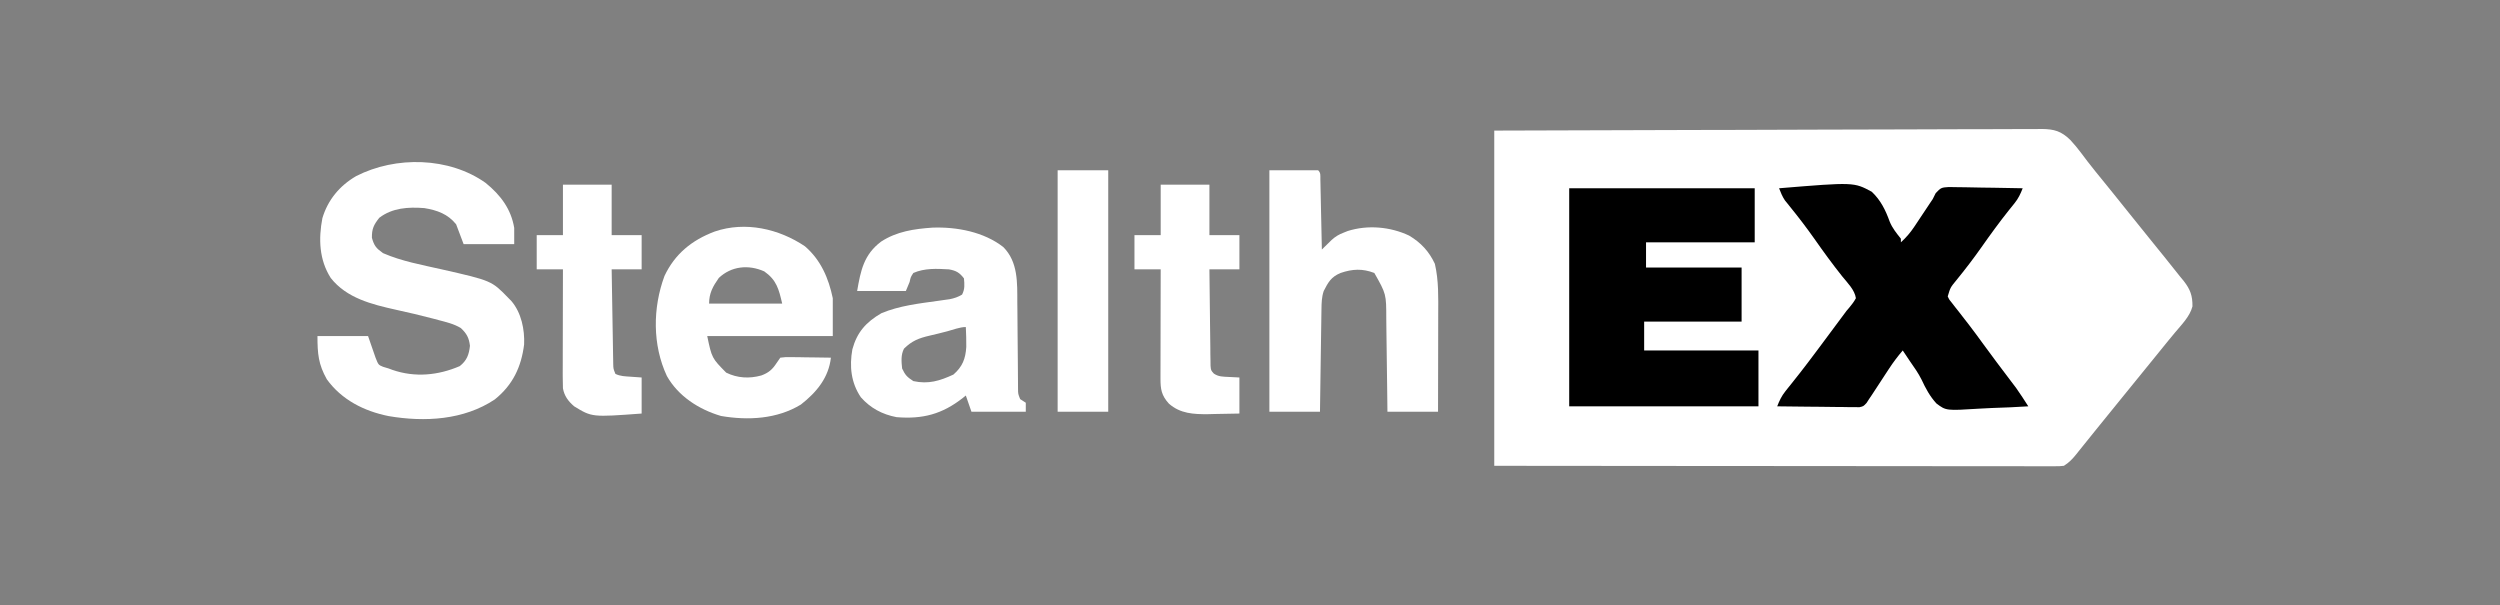 <svg width="252" height="61" viewBox="0 0 252 61" fill="none" xmlns="http://www.w3.org/2000/svg">
<rect x="0" y="0" width="252" height="61" fill="#808080" stroke="none"/>
<path d="M150.621 13.164C164.827 13.113 164.827 13.113 170.757 13.102C172.114 13.1 173.471 13.097 174.829 13.094C174.999 13.094 175.169 13.094 175.344 13.093C178.09 13.088 180.836 13.078 183.582 13.066C186.401 13.054 189.219 13.047 192.037 13.044C193.776 13.043 195.515 13.037 197.254 13.027C198.447 13.02 199.639 13.018 200.832 13.02C201.52 13.021 202.208 13.019 202.896 13.013C203.642 13.005 204.389 13.008 205.135 13.011C205.46 13.006 205.46 13.006 205.792 13C207.088 13.016 207.776 13.221 208.696 14.116C209.074 14.533 209.433 14.949 209.766 15.401C209.907 15.588 210.047 15.775 210.193 15.967C210.309 16.121 210.309 16.121 210.427 16.278C210.937 16.942 211.468 17.589 211.997 18.239C212.227 18.523 212.457 18.806 212.687 19.09C212.797 19.226 212.907 19.362 213.021 19.502C213.441 20.022 213.858 20.544 214.275 21.066C215.027 22.008 215.784 22.945 216.542 23.882C216.878 24.298 217.214 24.714 217.55 25.13C217.749 25.375 217.949 25.621 218.148 25.867C218.689 26.533 219.223 27.204 219.753 27.879C219.874 28.025 219.995 28.172 220.12 28.323C220.786 29.177 221.011 29.814 221 30.884C220.737 31.915 219.887 32.739 219.21 33.556C219.025 33.78 218.841 34.004 218.656 34.228C218.559 34.347 218.461 34.465 218.361 34.588C217.814 35.255 217.273 35.927 216.731 36.598C215.864 37.671 214.995 38.742 214.121 39.809C213.413 40.674 212.711 41.542 212.009 42.412C211.785 42.688 211.561 42.964 211.338 43.24C210.916 43.762 210.496 44.284 210.076 44.807C209.89 45.038 209.704 45.269 209.518 45.5C209.433 45.605 209.349 45.711 209.263 45.82C208.879 46.294 208.568 46.616 208.042 46.953C207.603 46.998 207.603 46.998 207.075 46.998C206.874 46.998 206.673 46.999 206.466 47C206.244 46.999 206.022 46.998 205.794 46.997C205.441 46.997 205.441 46.997 205.082 46.998C204.428 46.998 203.775 46.997 203.122 46.995C202.417 46.994 201.713 46.994 201.009 46.995C199.789 46.995 198.568 46.994 197.348 46.992C195.583 46.989 193.819 46.988 192.054 46.987C189.192 46.986 186.329 46.984 183.466 46.98C180.685 46.977 177.904 46.975 175.123 46.973C174.949 46.973 174.776 46.973 174.598 46.973C173.244 46.972 171.89 46.971 170.536 46.971C163.898 46.967 157.259 46.96 150.621 46.953C150.621 35.803 150.621 24.652 150.621 13.164Z" fill="white"/>
<path d="M158.176 18.977C164.347 18.977 170.518 18.977 176.875 18.977C176.875 20.776 176.875 22.574 176.875 24.427C173.26 24.427 169.645 24.427 165.92 24.427C165.92 25.266 165.92 26.105 165.92 26.97C169.099 26.97 172.278 26.97 175.553 26.97C175.553 28.769 175.553 30.567 175.553 32.42C172.312 32.42 169.071 32.42 165.731 32.42C165.731 33.379 165.731 34.338 165.731 35.327C169.533 35.327 173.336 35.327 177.253 35.327C177.253 37.185 177.253 39.043 177.253 40.958C170.958 40.958 164.662 40.958 158.176 40.958C158.176 33.704 158.176 26.451 158.176 18.977Z" fill="black"/>
<path d="M179.331 18.977C186.87 18.357 186.87 18.357 188.676 19.331C189.581 20.187 190.066 21.188 190.478 22.331C190.747 22.998 191.162 23.495 191.609 24.063C191.609 24.183 191.609 24.303 191.609 24.427C192.138 23.943 192.555 23.463 192.948 22.873C193.053 22.716 193.158 22.559 193.266 22.398C193.374 22.236 193.481 22.073 193.592 21.906C193.806 21.585 194.021 21.264 194.235 20.942C194.329 20.801 194.423 20.659 194.52 20.512C194.619 20.365 194.718 20.218 194.82 20.067C194.917 19.871 195.015 19.675 195.116 19.474C195.628 18.92 195.699 18.9 196.424 18.853C196.772 18.853 197.119 18.859 197.467 18.87C197.65 18.872 197.834 18.873 198.023 18.875C198.608 18.881 199.193 18.895 199.778 18.909C200.175 18.914 200.572 18.919 200.969 18.924C201.941 18.936 202.914 18.954 203.886 18.977C203.668 19.541 203.448 20.014 203.062 20.488C202.974 20.599 202.885 20.709 202.794 20.823C202.651 20.999 202.651 20.999 202.505 21.179C201.526 22.409 200.609 23.669 199.709 24.953C198.918 26.075 198.086 27.161 197.217 28.228C196.597 28.979 196.597 28.979 196.331 29.877C196.493 30.226 196.493 30.226 196.77 30.554C196.869 30.683 196.969 30.813 197.072 30.946C197.182 31.084 197.292 31.222 197.405 31.364C197.634 31.66 197.863 31.956 198.092 32.252C198.209 32.401 198.325 32.551 198.446 32.705C198.95 33.358 199.435 34.024 199.92 34.691C200.822 35.927 201.739 37.153 202.668 38.371C202.764 38.498 202.86 38.625 202.959 38.756C203.042 38.866 203.126 38.975 203.212 39.088C203.647 39.699 204.049 40.328 204.453 40.958C203.227 41.037 202.002 41.09 200.774 41.127C200.357 41.143 199.941 41.164 199.525 41.191C196.167 41.402 196.167 41.402 195.19 40.668C194.532 39.949 194.102 39.144 193.698 38.274C193.37 37.611 192.943 37.014 192.518 36.405C192.377 36.195 192.236 35.985 192.096 35.774C191.998 35.626 191.899 35.478 191.797 35.326C191.29 35.92 190.835 36.521 190.41 37.172C190.295 37.346 190.181 37.52 190.063 37.7C189.946 37.879 189.829 38.059 189.708 38.244C189.474 38.602 189.239 38.96 189.005 39.318C188.902 39.476 188.799 39.634 188.693 39.796C188.595 39.94 188.498 40.083 188.398 40.231C188.316 40.358 188.234 40.486 188.15 40.617C187.831 40.958 187.831 40.958 187.433 41.045C187.203 41.043 187.203 41.043 186.969 41.04C186.795 41.04 186.621 41.04 186.442 41.04C186.161 41.035 186.161 41.035 185.875 41.029C185.683 41.028 185.491 41.027 185.293 41.026C184.679 41.022 184.065 41.012 183.451 41.003C183.035 41 182.619 40.996 182.203 40.993C181.183 40.985 180.162 40.973 179.142 40.958C179.361 40.393 179.583 39.917 179.966 39.44C180.099 39.273 180.099 39.273 180.234 39.102C180.33 38.984 180.425 38.866 180.523 38.744C180.729 38.484 180.934 38.225 181.139 37.965C181.246 37.831 181.352 37.696 181.462 37.557C181.997 36.873 182.518 36.18 183.038 35.485C183.191 35.281 183.191 35.281 183.348 35.072C184.279 33.827 185.205 32.579 186.131 31.33C186.222 31.224 186.313 31.117 186.407 31.008C186.663 30.699 186.888 30.41 187.075 30.058C186.95 29.214 186.23 28.517 185.694 27.855C184.715 26.626 183.798 25.366 182.898 24.082C182.111 22.966 181.285 21.886 180.423 20.823C180.335 20.712 180.246 20.602 180.155 20.488C180.039 20.346 180.039 20.346 179.921 20.2C179.659 19.812 179.498 19.409 179.331 18.977Z" fill="black"/>
<path d="M48.954 18.439C50.464 19.666 51.52 21.078 51.833 22.974C51.833 23.513 51.833 24.053 51.833 24.609C50.15 24.609 48.467 24.609 46.733 24.609C46.484 23.949 46.234 23.29 45.978 22.611C45.152 21.581 44.072 21.186 42.767 20.976C41.138 20.851 39.55 20.95 38.233 21.952C37.671 22.662 37.473 23.072 37.489 23.973C37.713 24.775 37.916 25.023 38.611 25.517C40.478 26.332 42.54 26.702 44.527 27.152C49.555 28.294 49.555 28.294 51.266 30.059C51.359 30.154 51.452 30.248 51.548 30.346C52.553 31.521 52.898 33.223 52.831 34.72C52.549 36.971 51.703 38.798 49.873 40.264C46.764 42.341 42.815 42.564 39.18 41.943C36.674 41.442 34.423 40.283 32.944 38.233C32.095 36.724 32 35.667 32 33.874C33.683 33.874 35.366 33.874 37.1 33.874C37.349 34.593 37.599 35.312 37.855 36.053C38.141 36.778 38.141 36.778 38.611 36.973C38.892 37.057 38.892 37.057 39.178 37.144C39.304 37.191 39.43 37.238 39.56 37.286C41.843 38.07 44.165 37.841 46.343 36.905C47.065 36.338 47.275 35.737 47.371 34.861C47.28 34.065 47.044 33.616 46.446 33.063C45.742 32.643 44.99 32.47 44.195 32.261C43.933 32.191 43.933 32.191 43.666 32.119C42.429 31.79 41.184 31.504 39.933 31.228C37.481 30.682 34.939 30.054 33.341 28.022C32.165 26.18 32.099 24.072 32.496 21.992C33.044 20.164 34.213 18.733 35.902 17.75C39.897 15.71 45.27 15.82 48.954 18.439Z" fill="white"/>
<path d="M127.954 17.16C129.575 17.16 131.195 17.16 132.865 17.16C133.154 17.438 133.085 17.693 133.093 18.08C133.097 18.236 133.1 18.393 133.104 18.554C133.107 18.724 133.111 18.893 133.114 19.069C133.118 19.242 133.122 19.415 133.126 19.593C133.138 20.148 133.149 20.704 133.16 21.259C133.168 21.635 133.177 22.01 133.185 22.386C133.205 23.308 133.224 24.231 133.243 25.154C133.333 25.065 133.423 24.976 133.516 24.885C133.634 24.77 133.753 24.654 133.875 24.535C133.992 24.42 134.109 24.305 134.23 24.187C134.608 23.843 134.956 23.635 135.439 23.451C135.641 23.37 135.641 23.37 135.847 23.287C137.859 22.651 140.141 22.85 142.035 23.746C143.234 24.456 144.061 25.36 144.635 26.596C145.03 28.289 144.979 30.004 144.972 31.728C144.972 32.011 144.972 32.294 144.971 32.576C144.971 33.316 144.969 34.055 144.967 34.794C144.965 35.55 144.964 36.306 144.963 37.063C144.961 38.543 144.958 40.023 144.954 41.503C143.271 41.503 141.588 41.503 139.854 41.503C139.845 40.709 139.835 39.915 139.826 39.097C139.817 38.46 139.809 37.823 139.8 37.186C139.79 36.516 139.781 35.846 139.774 35.175C139.767 34.529 139.758 33.882 139.749 33.236C139.743 32.871 139.74 32.507 139.737 32.142C139.735 29.638 139.735 29.638 138.532 27.515C137.335 27.056 136.326 27.107 135.132 27.515C134.172 27.913 133.879 28.457 133.432 29.332C133.222 29.952 133.214 30.541 133.204 31.192C133.2 31.421 133.197 31.65 133.193 31.886C133.19 32.135 133.186 32.384 133.183 32.633C133.179 32.888 133.175 33.144 133.171 33.4C133.161 34.071 133.151 34.742 133.142 35.414C133.133 36.099 133.122 36.785 133.112 37.47C133.092 38.815 133.073 40.159 133.054 41.503C131.371 41.503 129.688 41.503 127.954 41.503C127.954 33.47 127.954 25.437 127.954 17.16Z" fill="white"/>
<path d="M93.997 22.945C96.461 22.854 99.181 23.381 101.126 24.898C102.635 26.402 102.54 28.523 102.545 30.478C102.548 30.743 102.551 31.008 102.554 31.273C102.562 31.964 102.567 32.656 102.57 33.348C102.577 34.459 102.589 35.571 102.6 36.682C102.604 37.069 102.606 37.456 102.608 37.843C102.61 38.077 102.612 38.312 102.614 38.553C102.615 38.759 102.617 38.965 102.618 39.178C102.621 39.702 102.621 39.702 102.833 40.231C103.113 40.411 103.113 40.411 103.399 40.595C103.399 40.895 103.399 41.194 103.399 41.503C101.592 41.503 99.784 41.503 97.922 41.503C97.735 40.964 97.548 40.424 97.355 39.868C97.201 39.993 97.201 39.993 97.043 40.121C94.971 41.742 93.008 42.269 90.366 42.048C88.912 41.766 87.746 41.135 86.778 40.05C85.779 38.581 85.611 36.919 85.92 35.207C86.386 33.5 87.288 32.473 88.846 31.571C90.664 30.811 92.632 30.593 94.578 30.322C94.779 30.293 94.981 30.264 95.188 30.234C95.369 30.209 95.549 30.183 95.736 30.158C96.212 30.06 96.564 29.941 96.977 29.695C97.269 29.133 97.222 28.679 97.166 28.06C96.721 27.479 96.377 27.28 95.655 27.152C94.433 27.081 93.196 27.019 92.066 27.515C91.796 27.93 91.796 27.93 91.689 28.423C91.501 28.873 91.501 28.873 91.311 29.332C89.69 29.332 88.069 29.332 86.4 29.332C86.755 27.281 87.066 25.678 88.807 24.359C90.394 23.327 92.128 23.074 93.997 22.945ZM95.481 33.395C94.896 33.548 94.313 33.696 93.723 33.829C92.616 34.085 91.922 34.355 91.122 35.145C90.796 35.771 90.863 36.457 90.933 37.143C91.24 37.803 91.436 38.01 92.066 38.415C93.578 38.746 94.728 38.393 96.104 37.756C97.021 36.958 97.325 36.162 97.401 34.977C97.41 34.306 97.388 33.636 97.355 32.965C96.749 32.965 96.068 33.242 95.481 33.395Z" fill="white"/>
<path d="M81.134 24.824C82.747 26.208 83.529 28.064 83.944 30.058C83.944 31.317 83.944 32.576 83.944 33.873C79.768 33.873 75.591 33.873 71.288 33.873C71.754 36.093 71.754 36.093 73.201 37.563C74.332 38.117 75.531 38.182 76.743 37.847C77.475 37.576 77.855 37.248 78.277 36.598C78.464 36.328 78.464 36.328 78.655 36.053C79.166 35.992 79.166 35.992 79.808 36C80.036 36.002 80.265 36.004 80.501 36.005C80.861 36.012 80.861 36.012 81.229 36.019C81.47 36.022 81.712 36.024 81.96 36.027C82.559 36.033 83.157 36.042 83.755 36.053C83.531 38.057 82.334 39.522 80.733 40.776C78.341 42.239 75.421 42.401 72.677 41.93C70.418 41.265 68.361 39.921 67.222 37.903C65.76 34.774 65.789 31.033 66.979 27.82C68.014 25.617 69.723 24.208 72.044 23.337C75.143 22.28 78.527 23.069 81.134 24.824ZM72.457 28.015C71.858 28.871 71.477 29.546 71.477 30.604C73.908 30.604 76.339 30.604 78.844 30.604C78.503 29.128 78.275 28.227 77.038 27.356C75.441 26.647 73.722 26.825 72.457 28.015Z" fill="white"/>
<path d="M56.744 18.614C58.365 18.614 59.985 18.614 61.655 18.614C61.655 20.292 61.655 21.971 61.655 23.7C62.652 23.7 63.65 23.7 64.677 23.7C64.677 24.839 64.677 25.978 64.677 27.152C63.68 27.152 62.683 27.152 61.655 27.152C61.677 28.565 61.701 29.978 61.725 31.391C61.734 31.872 61.741 32.352 61.749 32.833C61.76 33.524 61.772 34.214 61.784 34.904C61.787 35.12 61.791 35.336 61.794 35.558C61.799 35.858 61.799 35.858 61.805 36.164C61.81 36.428 61.81 36.428 61.814 36.698C61.826 37.168 61.826 37.168 62.033 37.688C62.543 37.934 63 37.931 63.568 37.972C63.934 37.998 64.3 38.024 64.677 38.051C64.677 39.25 64.677 40.449 64.677 41.685C59.669 42.055 59.669 42.055 57.877 40.958C57.273 40.44 56.883 39.916 56.744 39.141C56.727 38.747 56.722 38.353 56.723 37.958C56.722 37.841 56.722 37.724 56.722 37.604C56.723 37.218 56.724 36.833 56.726 36.448C56.726 36.18 56.726 35.912 56.726 35.644C56.727 34.941 56.729 34.237 56.731 33.534C56.733 32.815 56.734 32.097 56.735 31.378C56.737 29.969 56.74 28.561 56.744 27.152C55.871 27.152 54.999 27.152 54.1 27.152C54.1 26.013 54.1 24.874 54.1 23.7C54.972 23.7 55.845 23.7 56.744 23.7C56.744 22.022 56.744 20.343 56.744 18.614Z" fill="white"/>
<path d="M116.998 18.614C118.619 18.614 120.24 18.614 121.909 18.614C121.909 20.292 121.909 21.971 121.909 23.7C122.907 23.7 123.904 23.7 124.932 23.7C124.932 24.839 124.932 25.978 124.932 27.152C123.934 27.152 122.937 27.152 121.909 27.152C121.921 28.469 121.936 29.786 121.954 31.103C121.962 31.714 121.97 32.326 121.975 32.937C121.981 33.64 121.991 34.343 122.002 35.046C122.003 35.266 122.004 35.486 122.005 35.712C122.011 36.017 122.011 36.017 122.017 36.329C122.02 36.598 122.02 36.598 122.023 36.873C122.062 37.331 122.062 37.331 122.352 37.654C122.826 37.981 123.259 37.965 123.834 37.995C124.196 38.013 124.558 38.032 124.932 38.051C124.932 39.25 124.932 40.449 124.932 41.685C124.117 41.704 123.303 41.719 122.488 41.73C122.259 41.736 122.03 41.742 121.794 41.748C120.313 41.764 118.965 41.695 117.827 40.688C117.068 39.857 116.975 39.217 116.977 38.144C116.977 38.025 116.977 37.906 116.977 37.784C116.977 37.392 116.978 37 116.98 36.607C116.98 36.335 116.981 36.063 116.981 35.791C116.981 35.075 116.983 34.359 116.985 33.644C116.987 32.913 116.988 32.182 116.989 31.452C116.991 30.018 116.995 28.585 116.998 27.152C116.126 27.152 115.253 27.152 114.354 27.152C114.354 26.013 114.354 24.874 114.354 23.7C115.227 23.7 116.099 23.7 116.998 23.7C116.998 22.022 116.998 20.343 116.998 18.614Z" fill="white"/>
<path d="M106.61 17.16C108.293 17.16 109.976 17.16 111.71 17.16C111.71 25.194 111.71 33.227 111.71 41.503C110.027 41.503 108.344 41.503 106.61 41.503C106.61 33.47 106.61 25.437 106.61 17.16Z" fill="white"/>
</svg>
